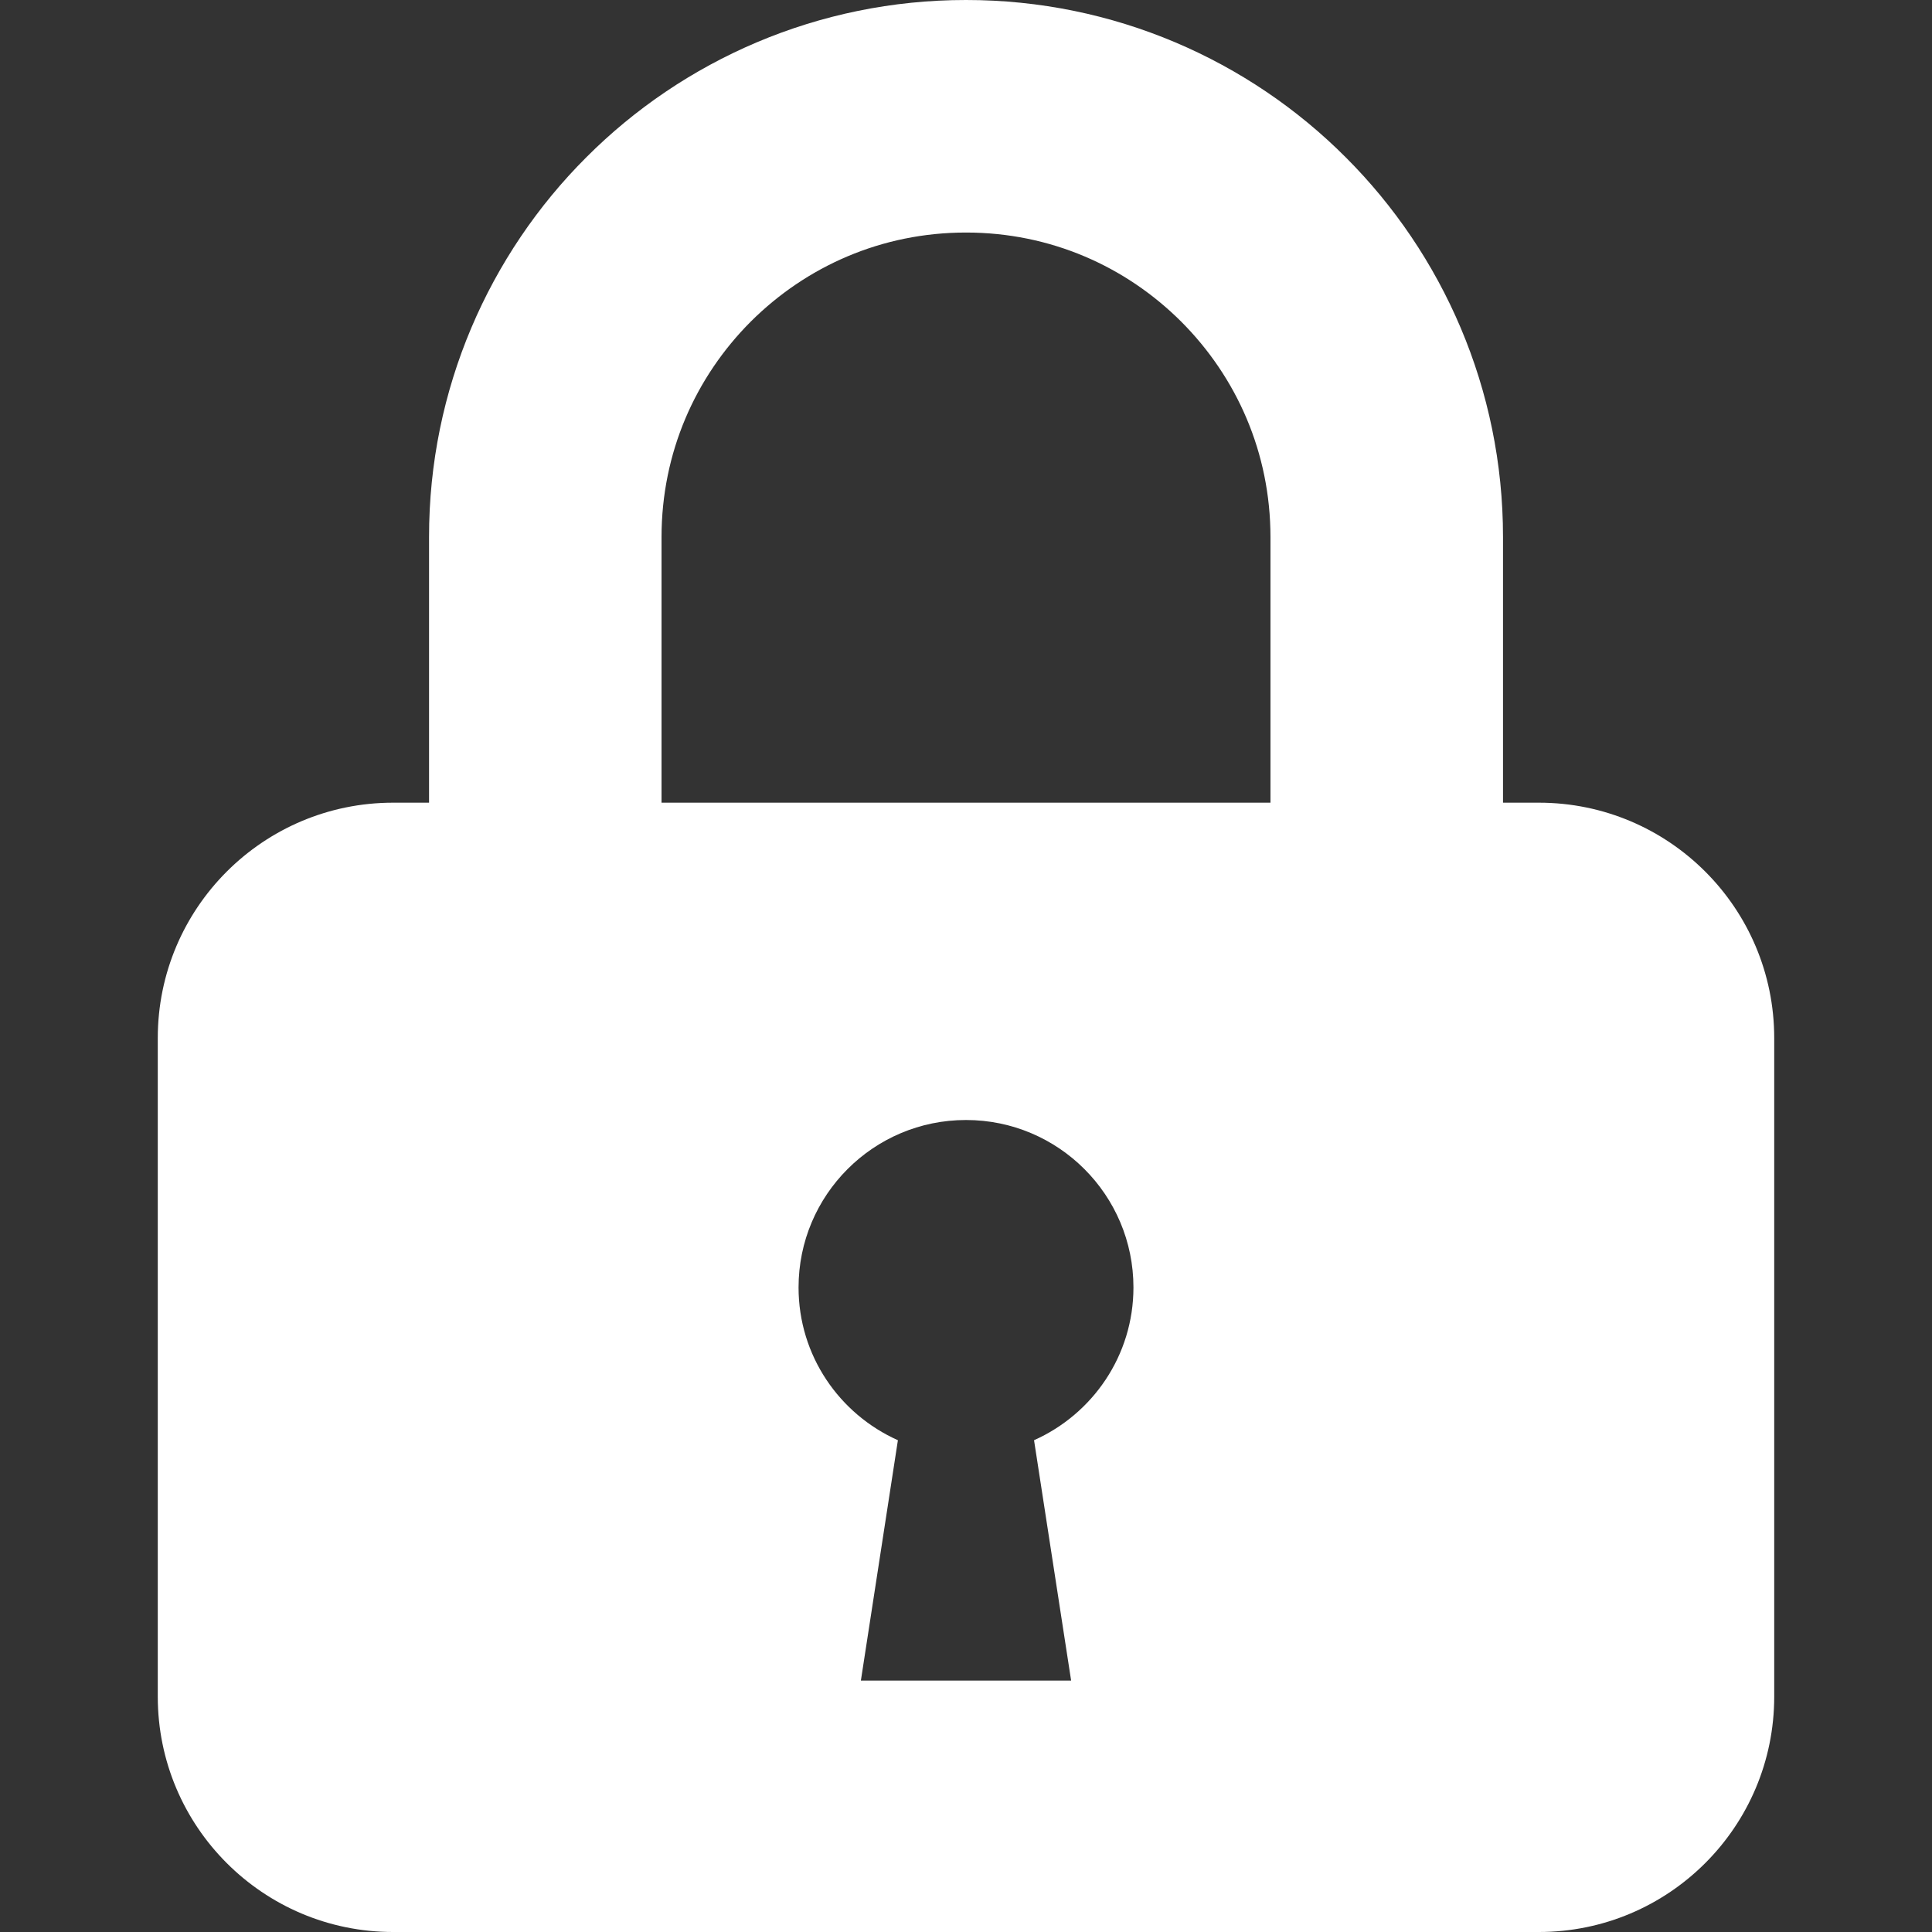 <!--?xml version="1.0" encoding="utf-8"?-->
<!-- Generator: Adobe Illustrator 15.1.0, SVG Export Plug-In . SVG Version: 6.00 Build 0)  -->

<svg version="1.1" id="_x32_" xmlns="http://www.w3.org/2000/svg" xmlns:xlink="http://www.w3.org/1999/xlink" x="0px" y="0px" width="512px" height="512px" viewBox="0 0 512 512" style="width: 32px; height: 32px; opacity: 1;" xml:space="preserve">
<rect x="0" y="0" width="512" height="512" fill="#333333" stroke="none"/>
<style type="text/css">

	.st0{fill:#4B4B4B;}

</style>
<g>
	<path class="st0" d="M407.813,212.719h-9.5v-70.406c0.016-39.203-15.984-74.969-41.688-100.625C330.969,15.969,295.203-0.016,256,0
		c-39.203-0.016-74.969,15.969-100.625,41.688c-25.703,25.656-41.703,61.422-41.672,100.625v70.406h-9.516
		c-34.453,0-62.375,27.938-62.375,62.375v174.531c0,34.438,27.922,62.375,62.375,62.375h303.625
		c34.453,0,62.375-27.938,62.375-62.375V275.094C470.188,240.656,442.266,212.719,407.813,212.719z M175.313,142.313
		c0.016-22.391,8.984-42.375,23.625-57.063C213.641,70.594,233.625,61.625,256,61.625s42.359,8.969,57.047,23.625
		c14.656,14.688,23.625,34.672,23.641,57.063v70.406H175.313V142.313z M274.031,381.672l9.828,63.703H256h-27.859l9.813-63.703
		c-15.5-6.922-26.328-22.422-26.328-40.484c0-24.5,19.859-44.375,44.375-44.375c24.5,0,44.375,19.875,44.375,44.375
		C300.375,359.25,289.531,374.75,274.031,381.672z" style="fill: rgb(255, 255, 255);"></path>
</g>
</svg>
